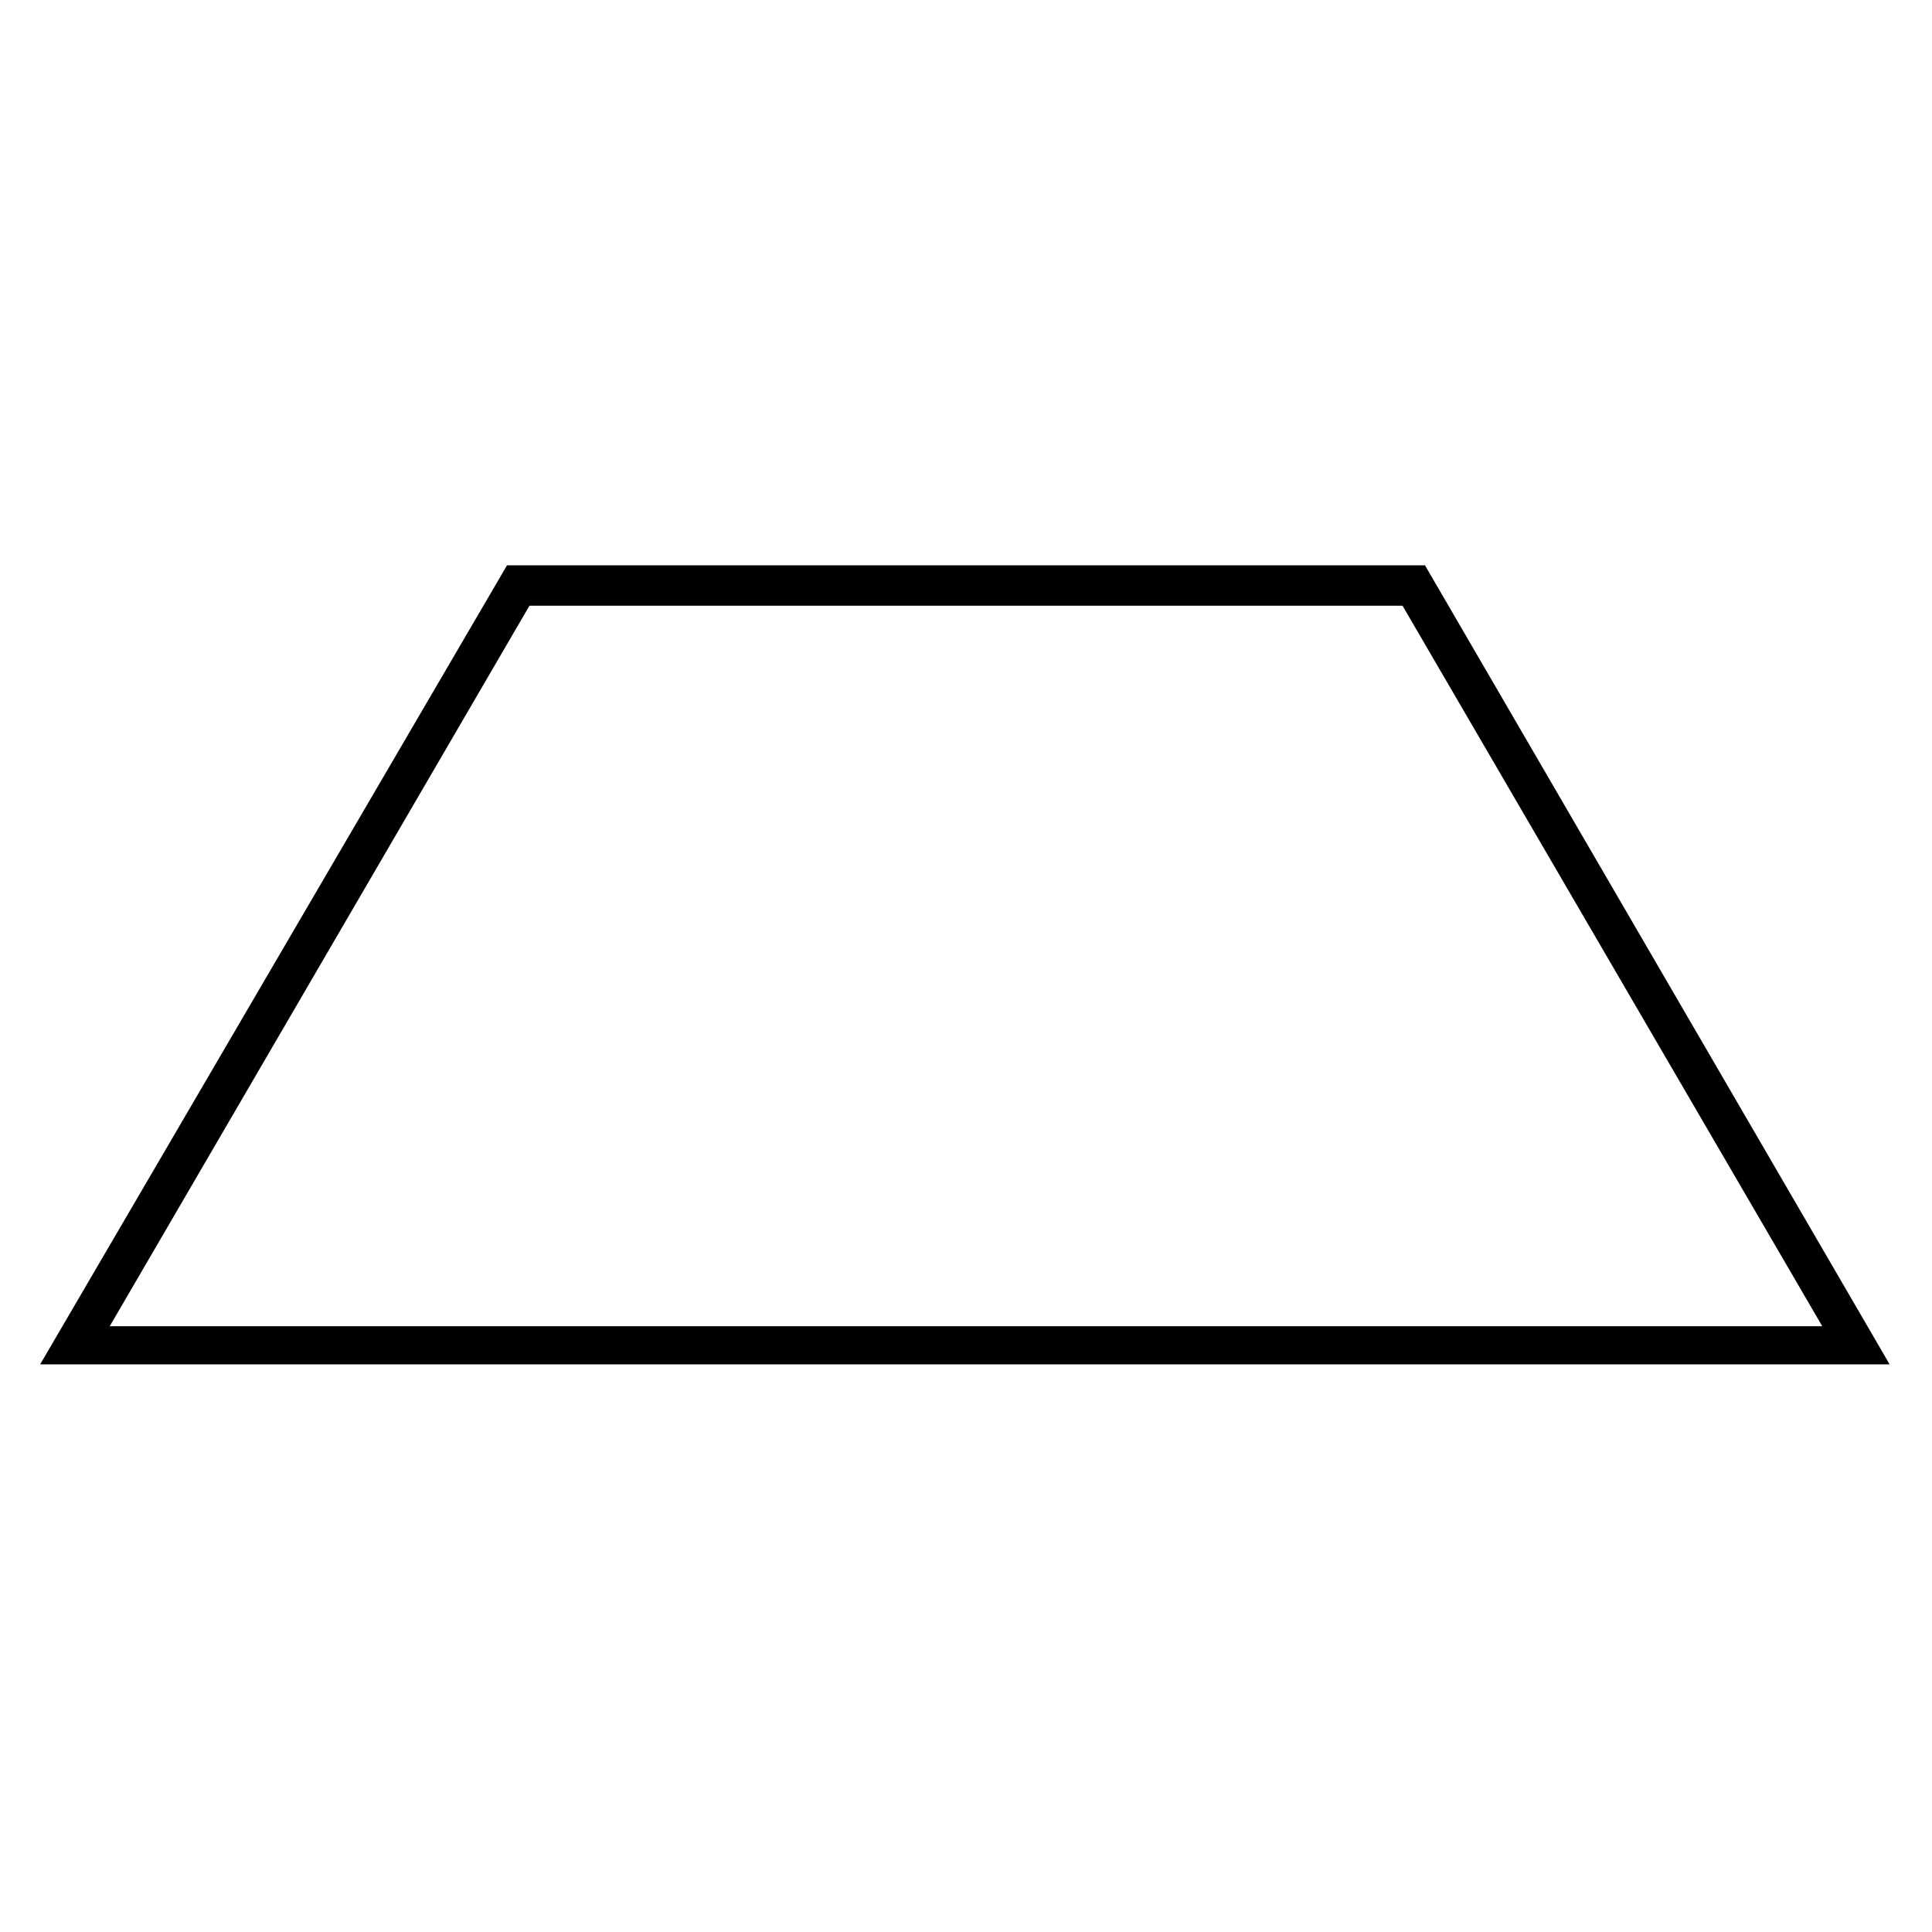 <?xml version="1.0" encoding="UTF-8"?>
<!-- Uploaded to: SVG Repo, www.svgrepo.com, Generator: SVG Repo Mixer Tools -->
<svg fill="#000000" width="800px" height="800px" version="1.1" viewBox="144 144 512 512" xmlns="http://www.w3.org/2000/svg">
 <path d="m278.36 293.82h243.28l123.13 211.75h-490.13l123.72-211.75zm5.949 10.707-111.23 190.94h453.84l-111.23-190.94z" fill-rule="evenodd"/>
</svg>